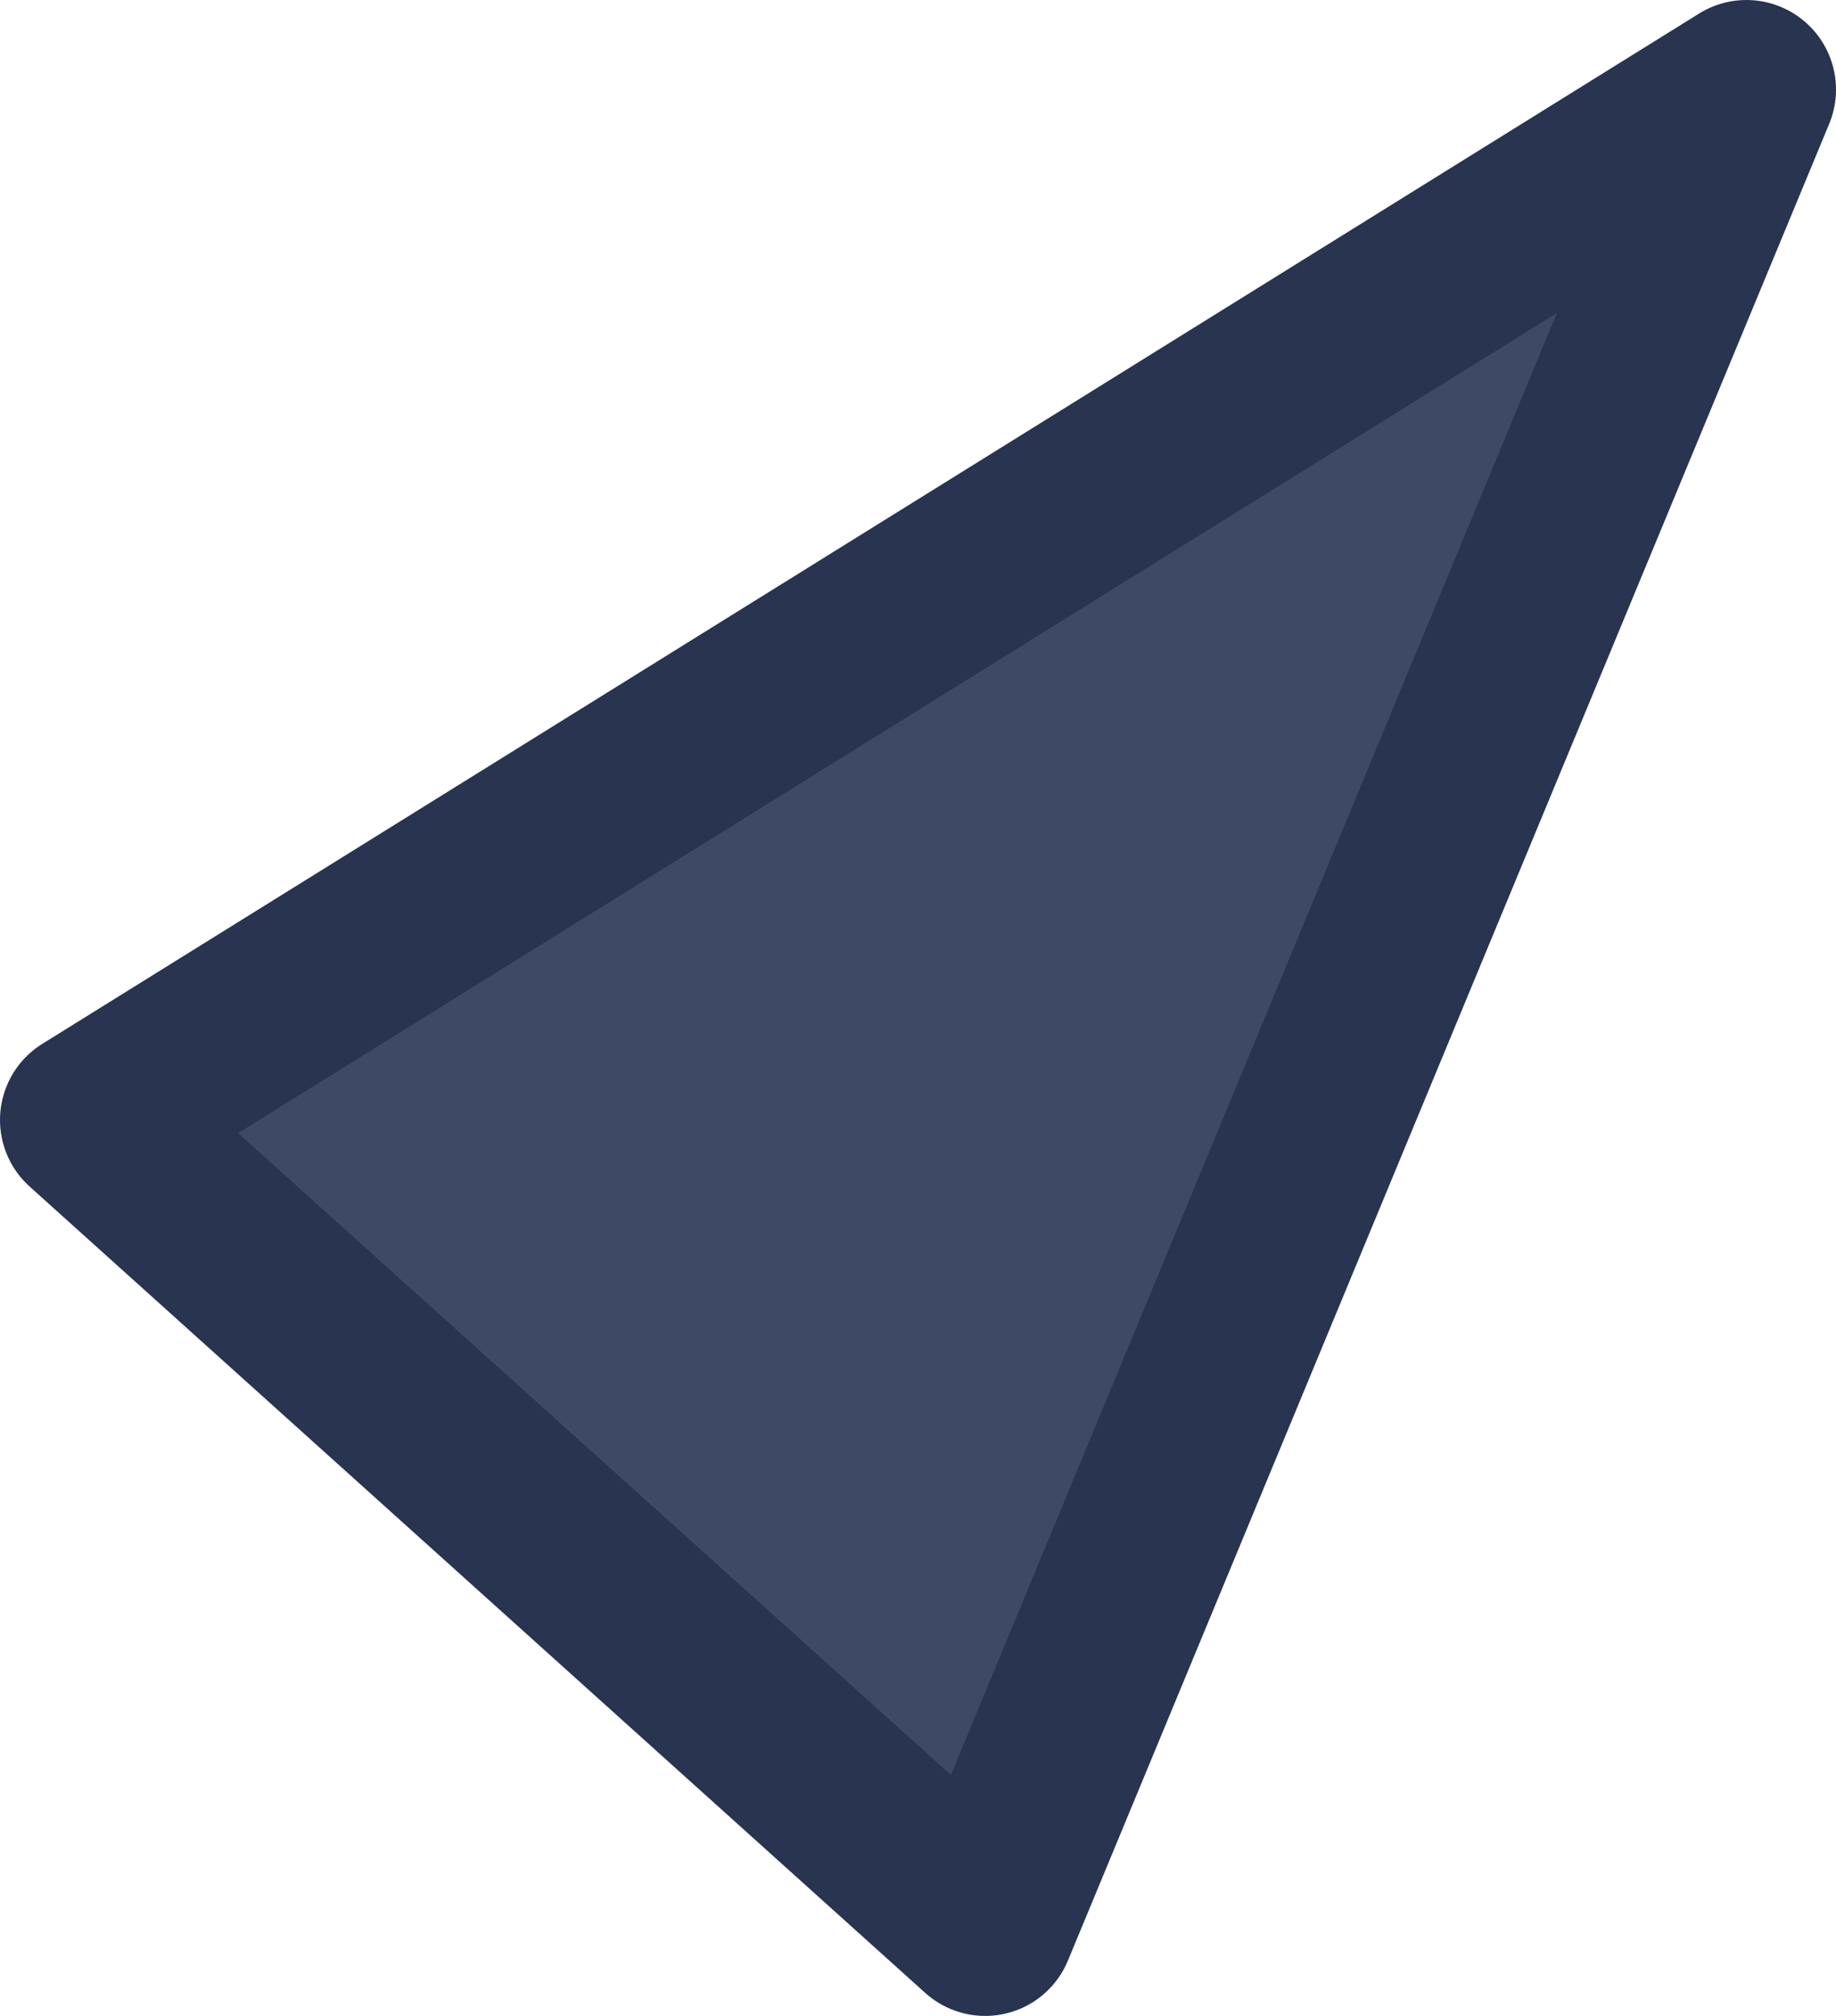 <svg height="45" viewBox="0 0 41 45" width="41" xmlns="http://www.w3.org/2000/svg"><path d="m1168 1567 37-23-17 41z" fill="#3d4965" fill-rule="evenodd" stroke="#283450" stroke-linejoin="round" stroke-width="4" transform="translate(-1166 -1542)"/></svg>